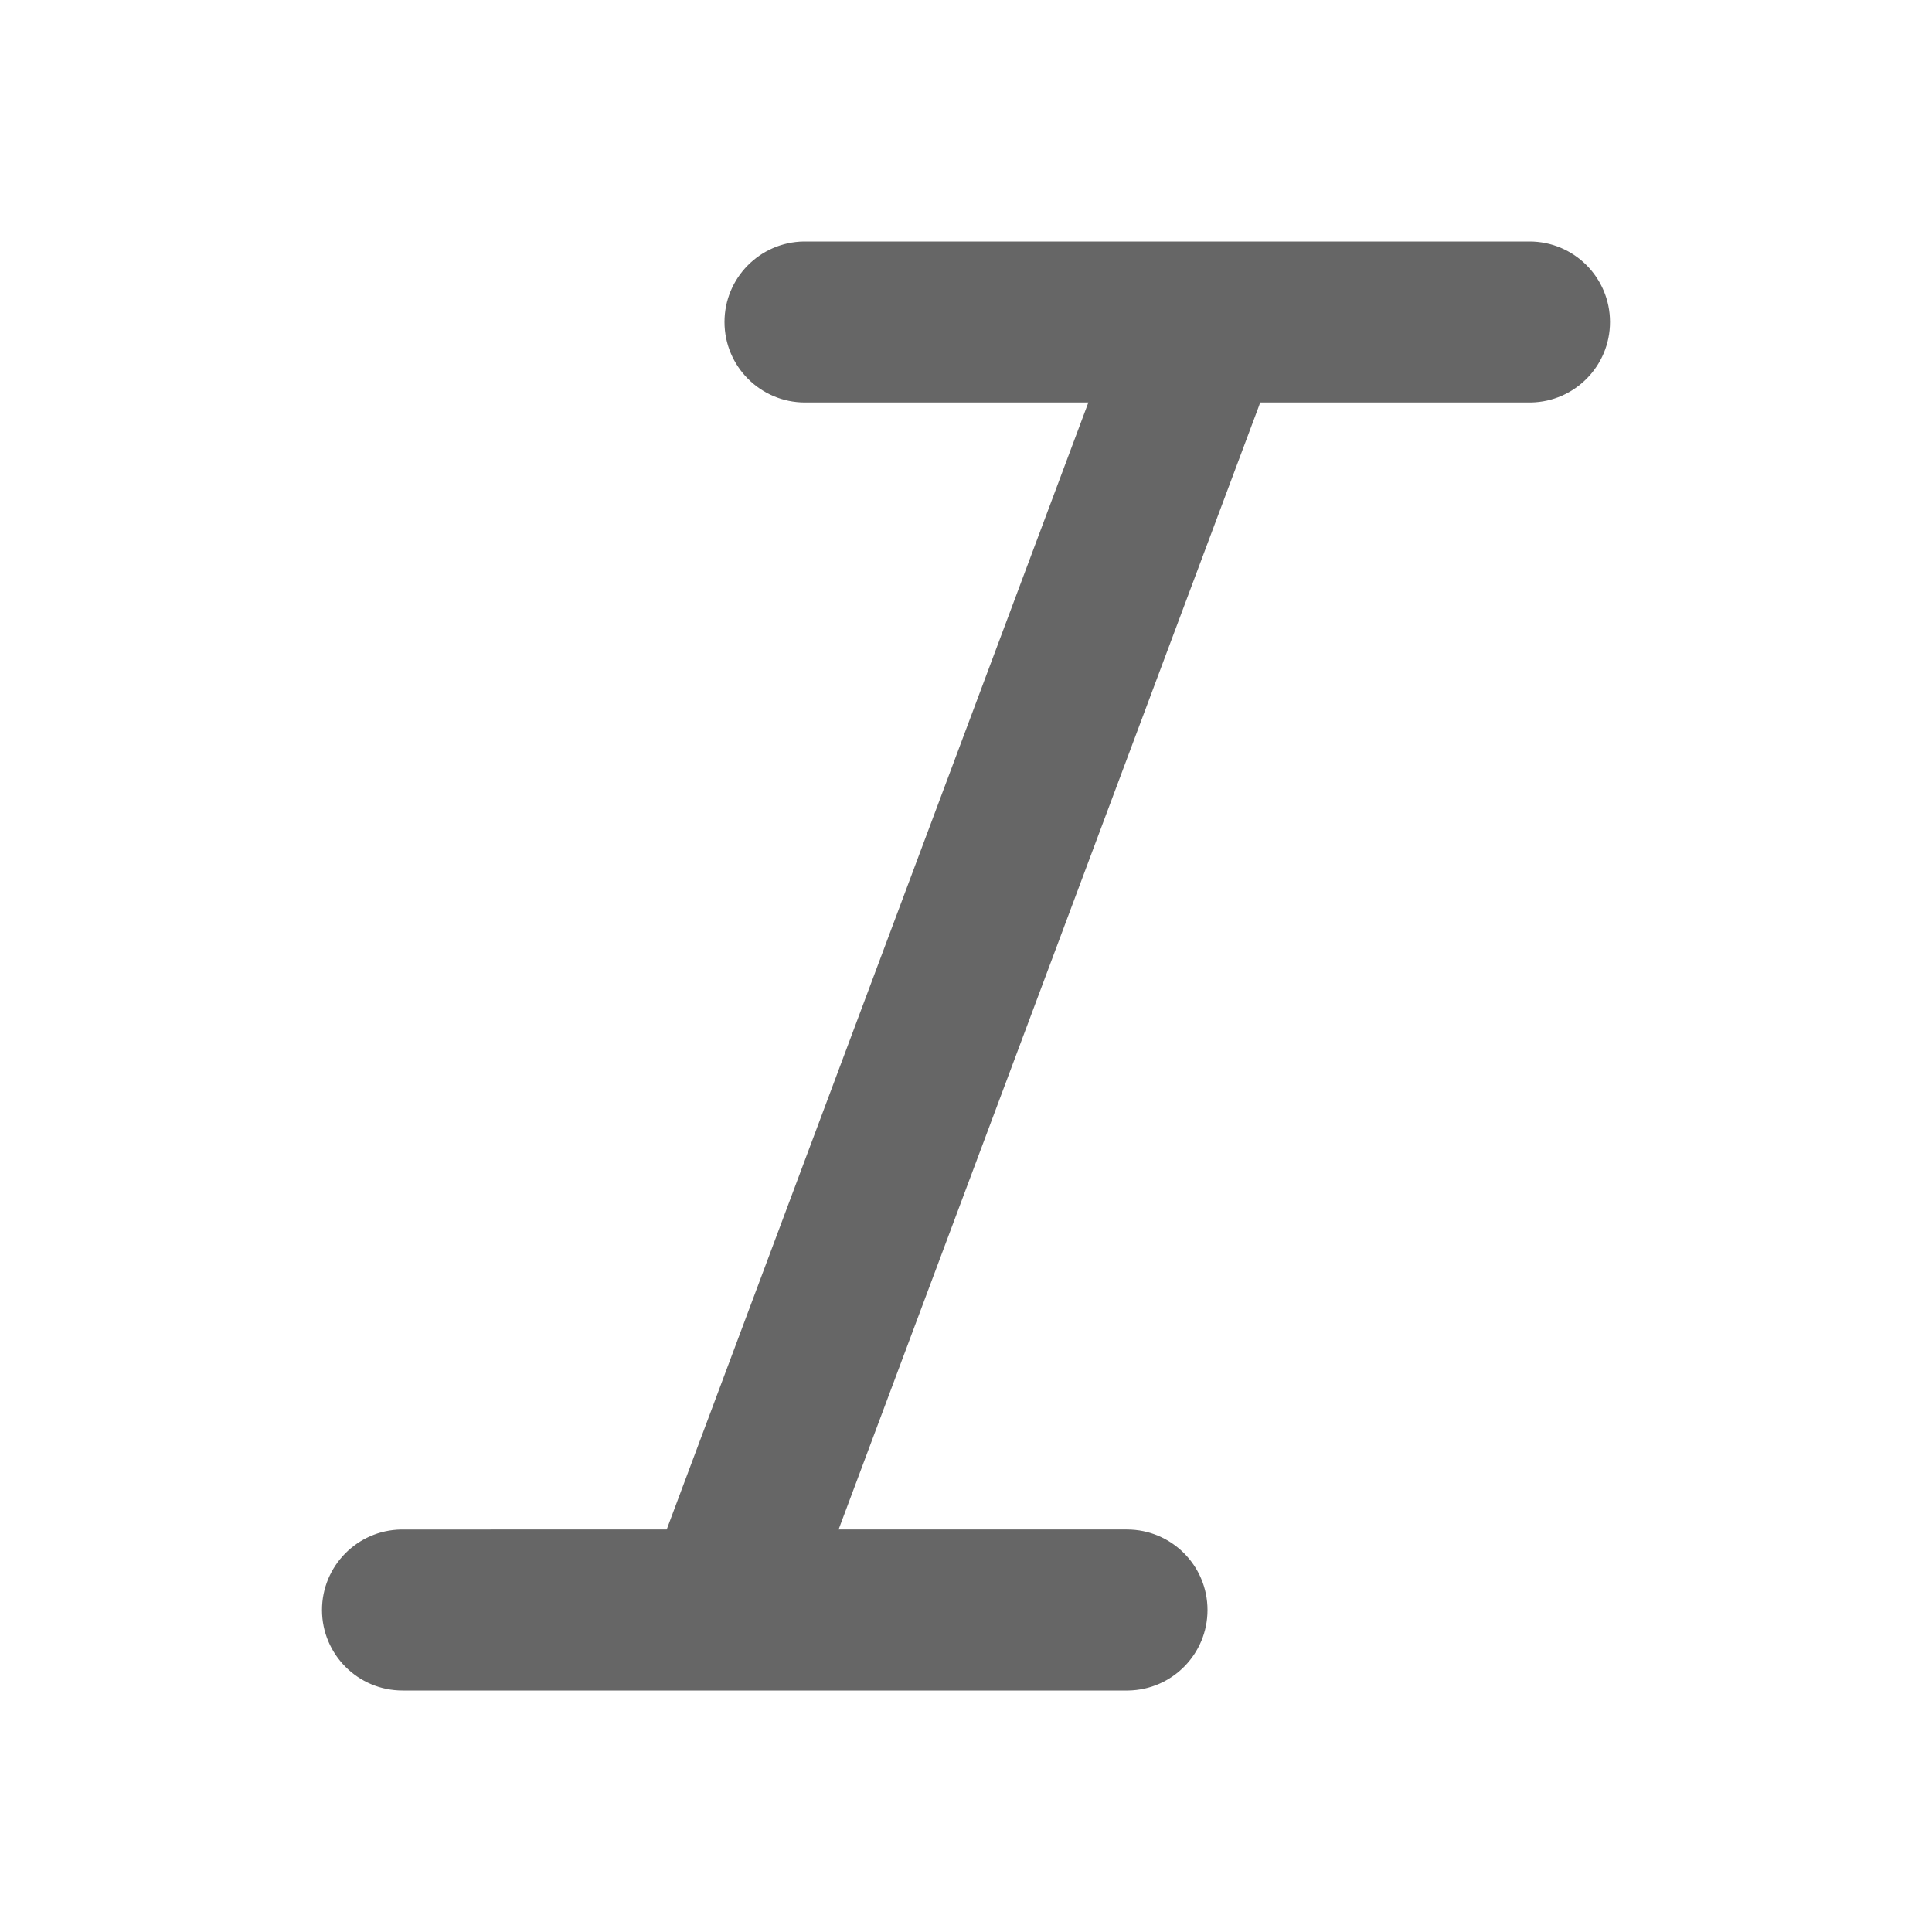 <?xml version="1.0" standalone="no"?><!DOCTYPE svg PUBLIC "-//W3C//DTD SVG 1.1//EN" "http://www.w3.org/Graphics/SVG/1.1/DTD/svg11.dtd"><svg t="1609118884385" class="icon" viewBox="0 0 1024 1024" version="1.1" xmlns="http://www.w3.org/2000/svg" p-id="27065" xmlns:xlink="http://www.w3.org/1999/xlink" width="17" height="17"><defs><style type="text/css"></style></defs><path d="M810.667 128c23.564 0 42.666 19.103 42.666 42.667 0 23.328-18.722 42.284-41.96 42.66l-0.706 0.006H667.903c-0.157 0.498-0.324 0.994-0.5 1.489l-0.242 0.663-222.687 595.181h152.86c23.563 0 42.666 19.103 42.666 42.667 0 23.329-18.722 42.285-41.961 42.667H213.333c-23.564 0-42.666-19.103-42.666-42.667 0-23.328 18.722-42.284 41.96-42.66l0.706-0.006 140.03-0.001 223.492-597.333H426.667c-23.564 0-42.667-19.102-42.667-42.666 0-23.329 18.722-42.285 41.961-42.667h384.706z" p-id="27066" fill="#666666"></path></svg>